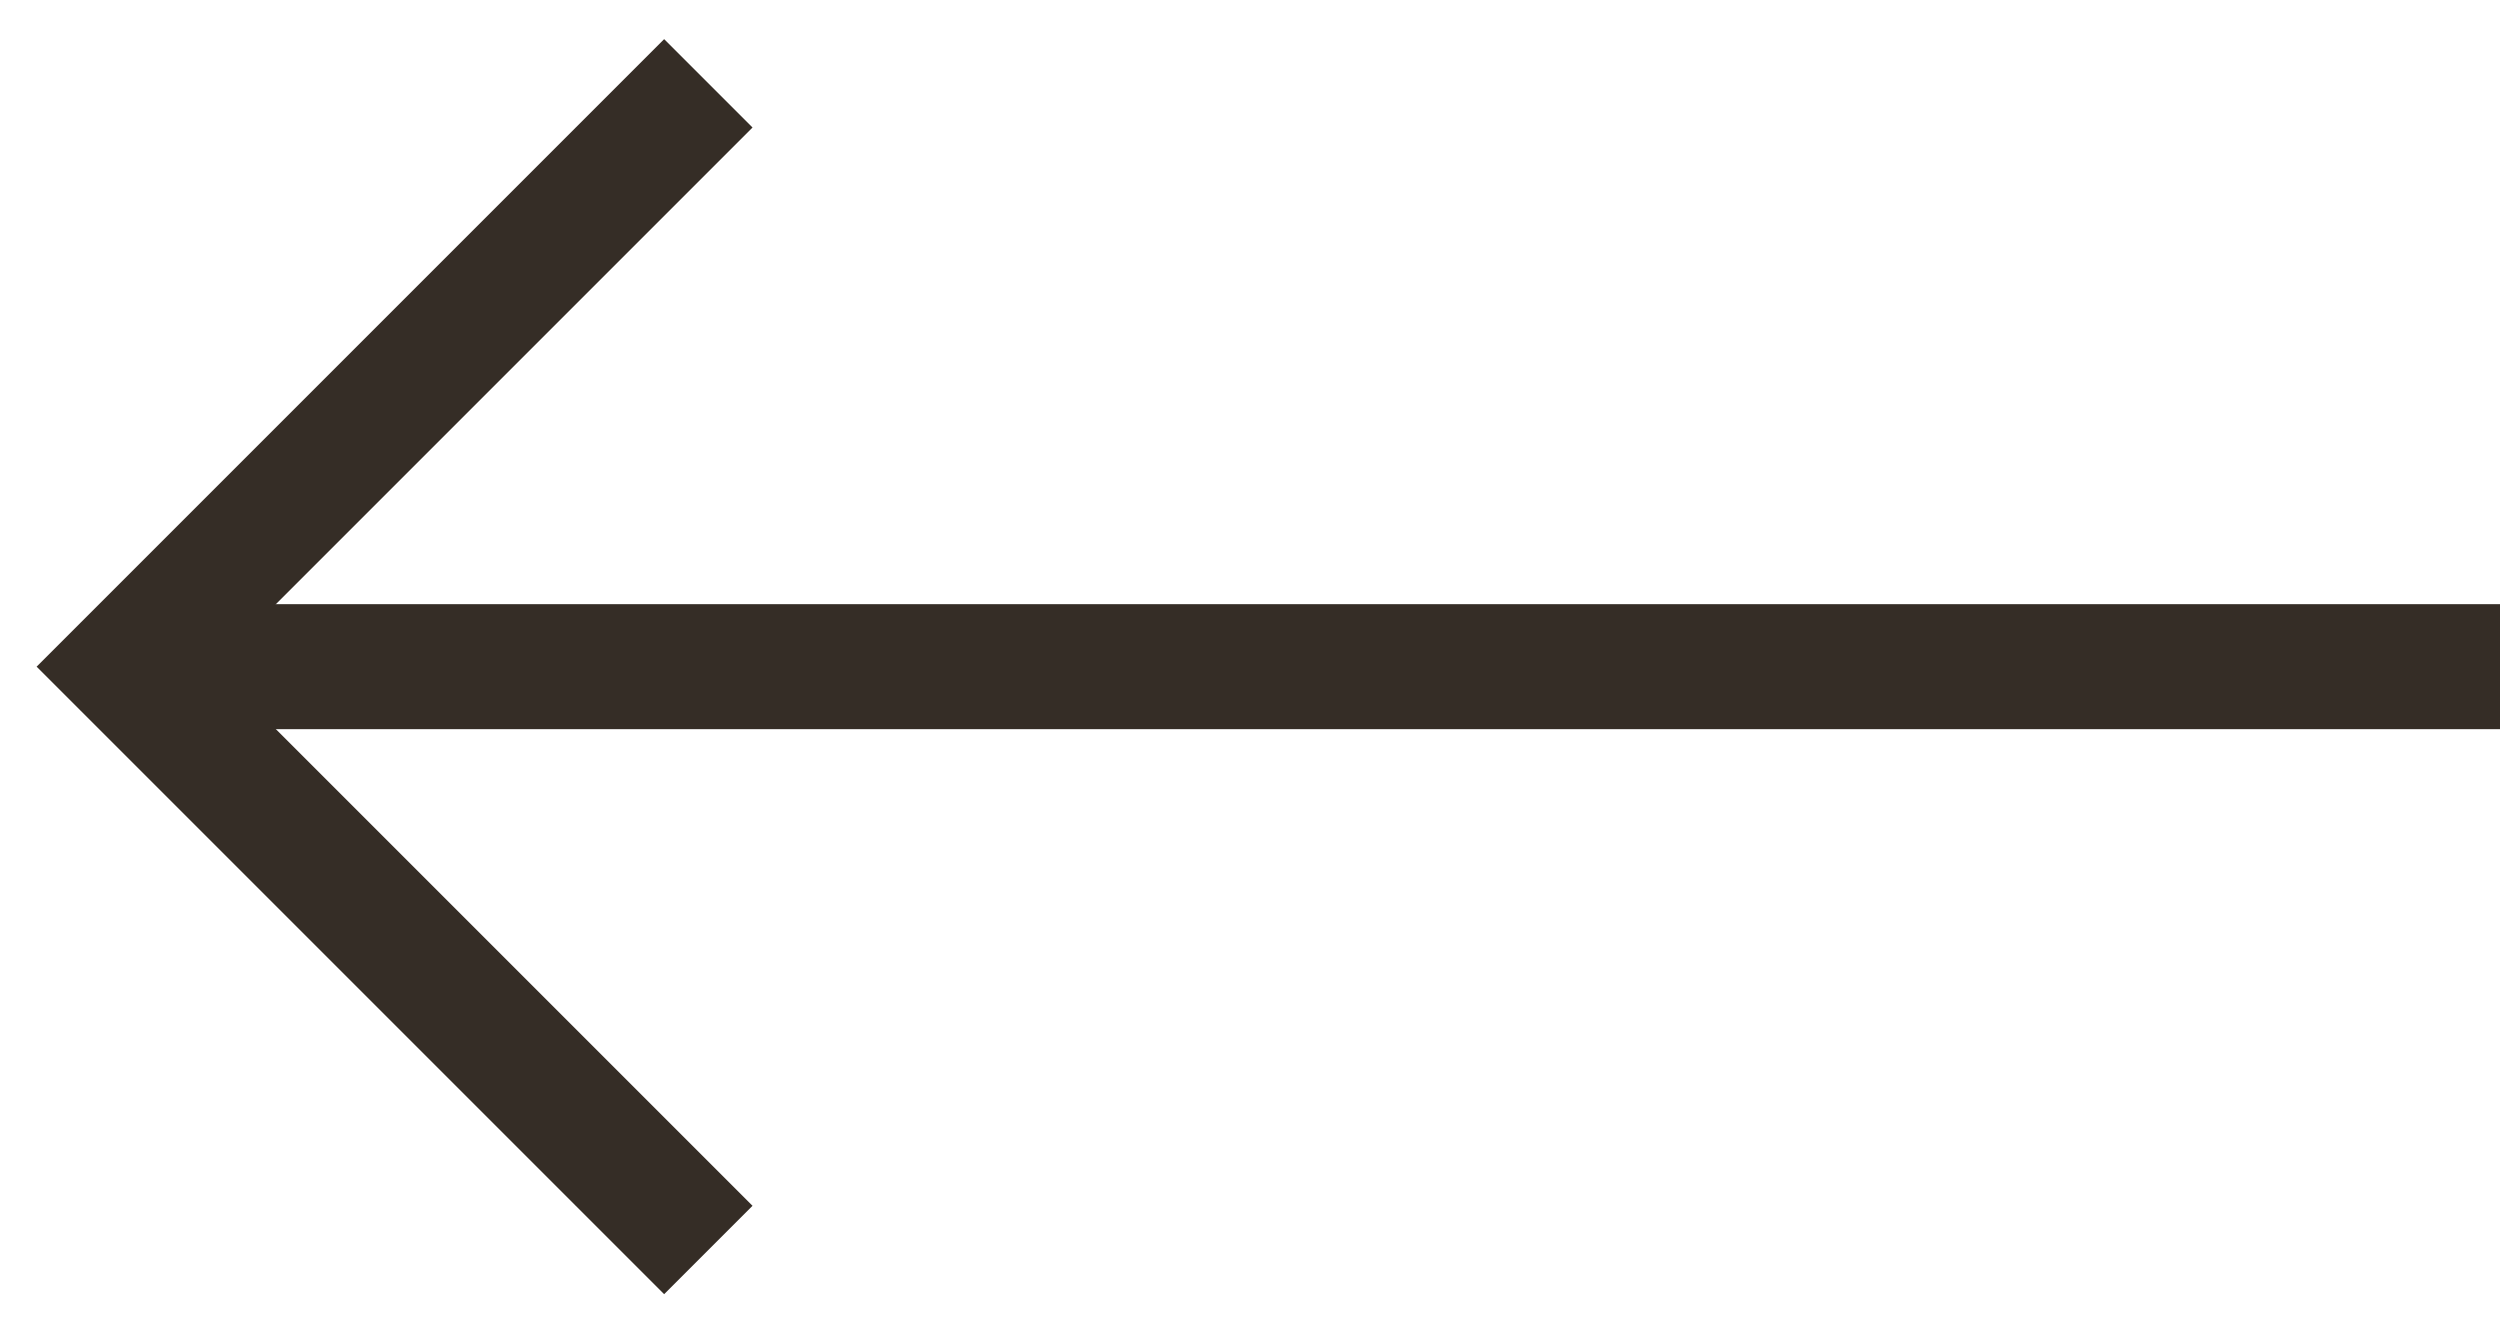 <svg width="30" height="16" viewBox="0 0 30 16" fill="none" xmlns="http://www.w3.org/2000/svg">
<path d="M8.5 15L1.5 8L8.5 1" stroke="#352D26" stroke-width="1.5"/>
<path d="M2 8L30 8" stroke="#352D26" stroke-width="1.5"/>
</svg>

